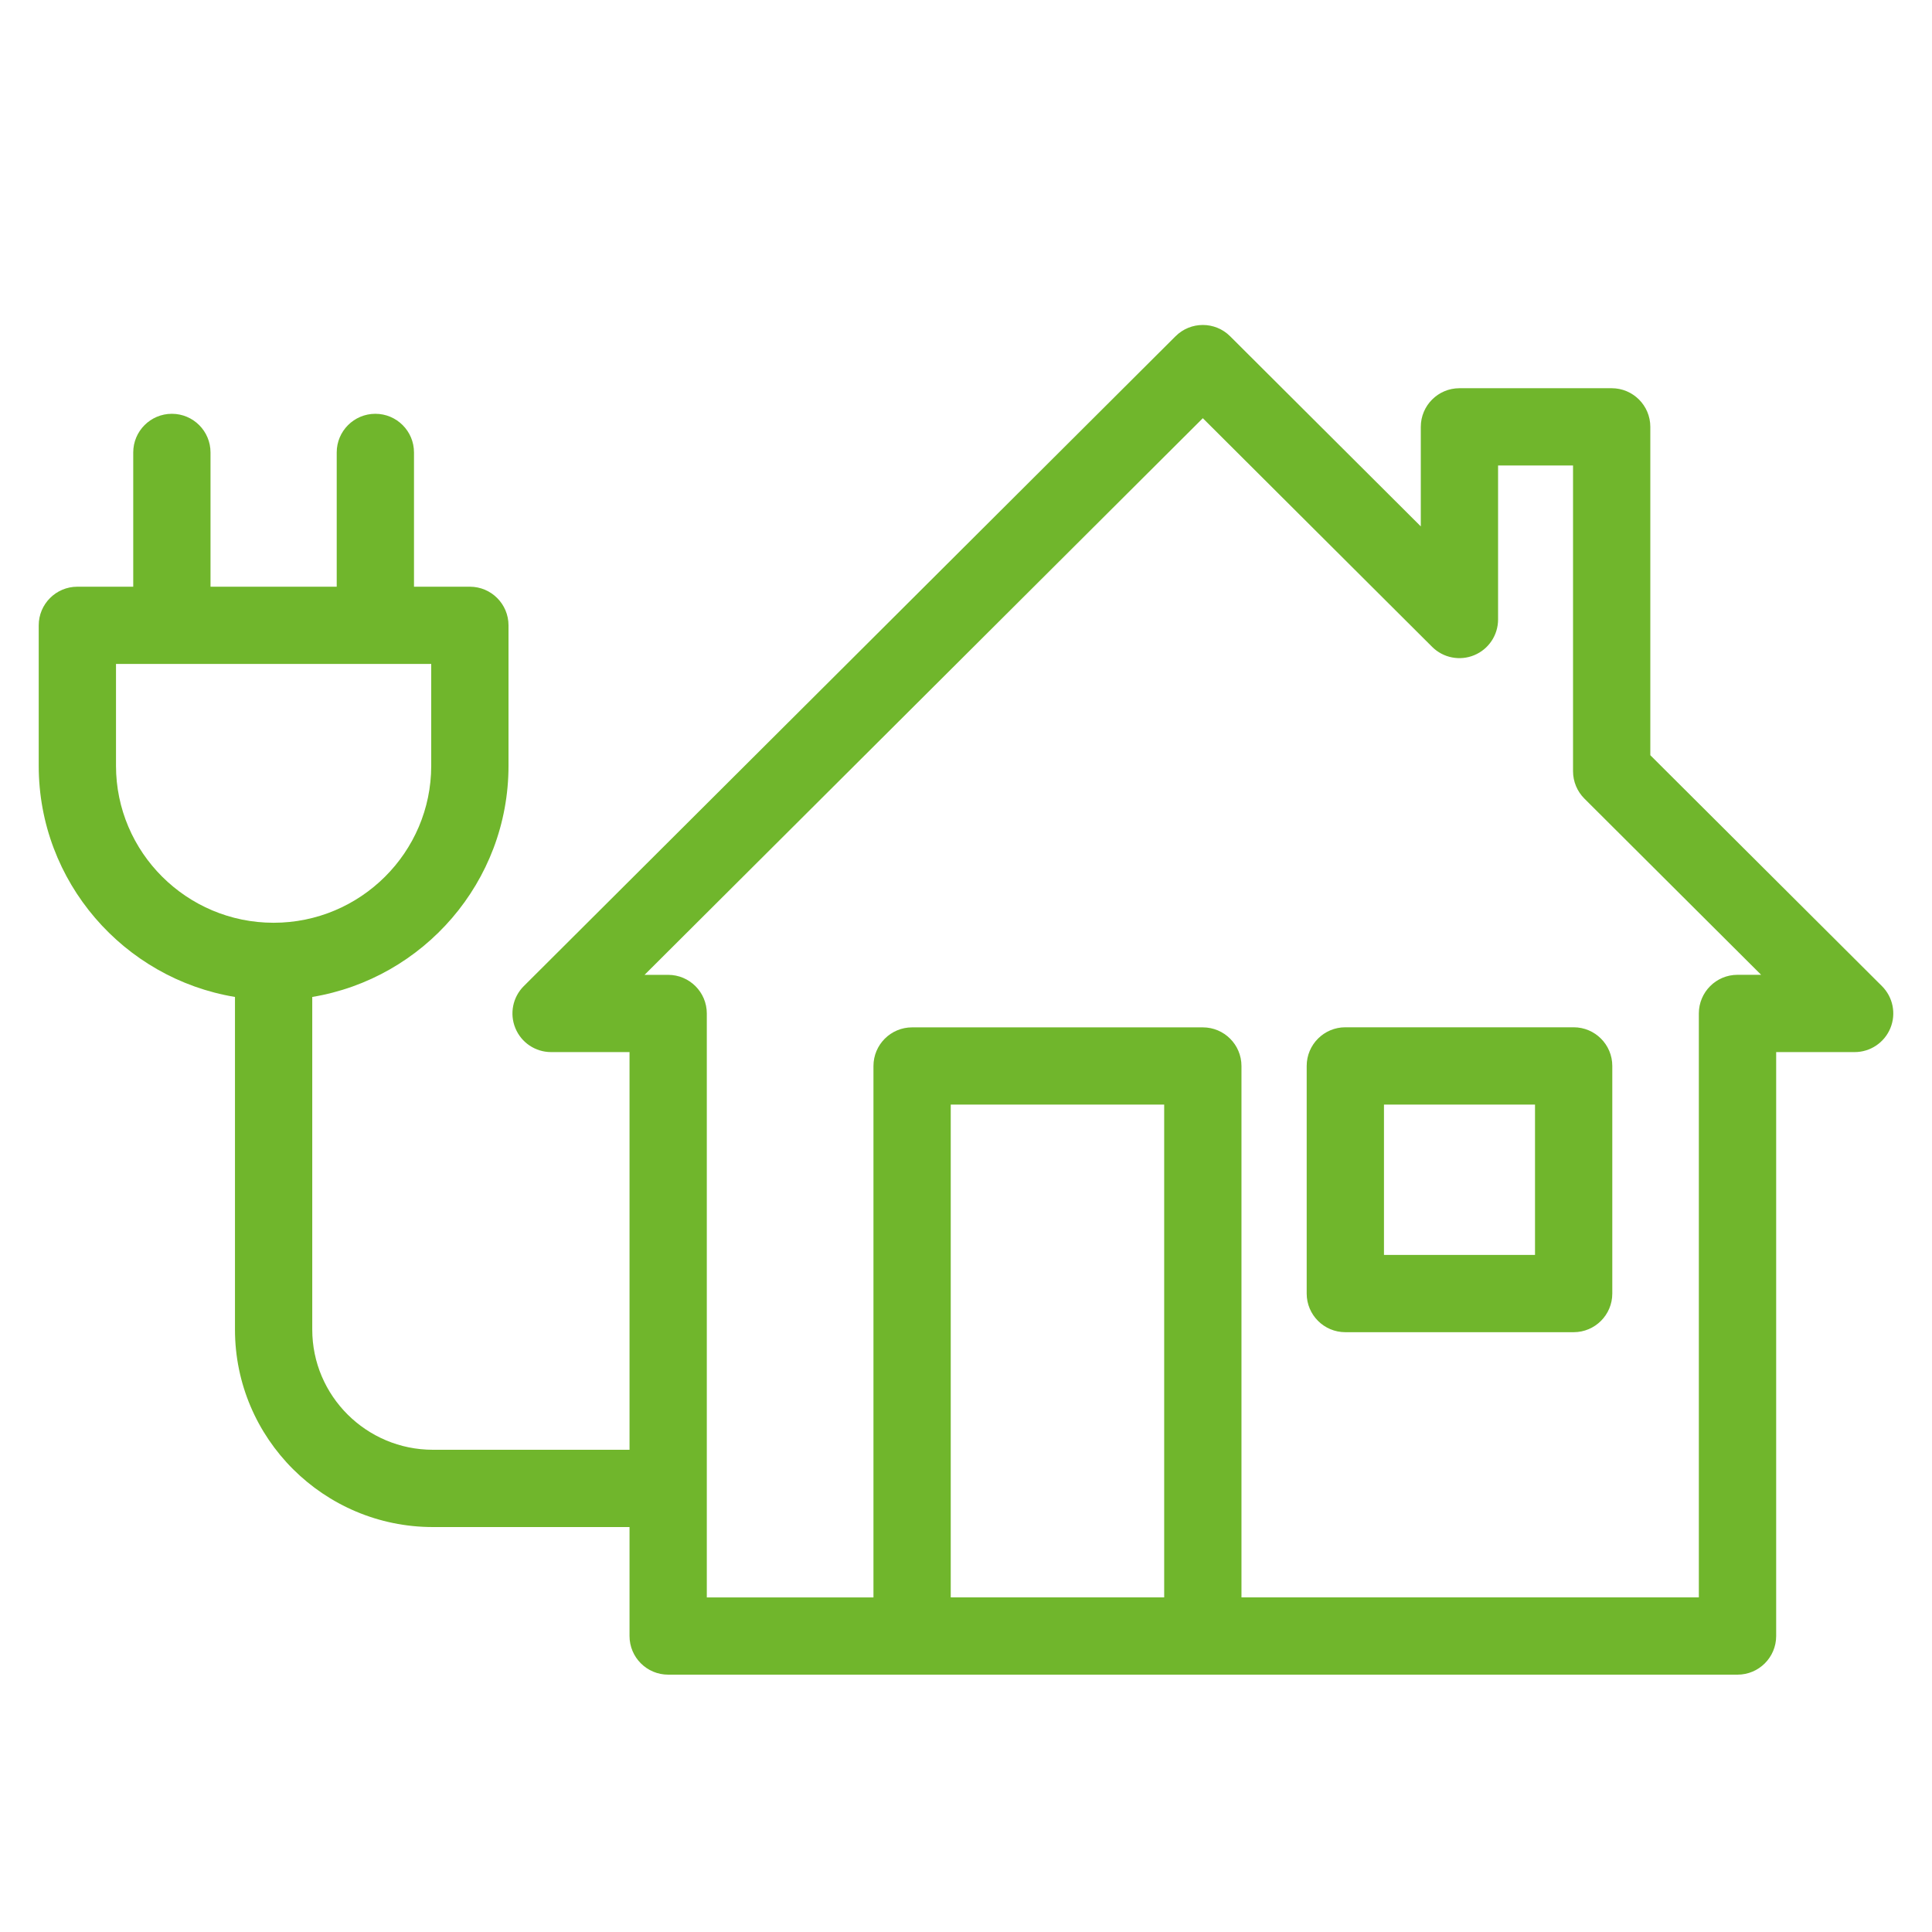 <?xml version="1.0" encoding="UTF-8"?><svg id="Ebene_1" xmlns="http://www.w3.org/2000/svg" viewBox="0 0 500 500"><defs><style>.cls-1{fill:#70b62c;}</style></defs><path class="cls-1" d="M449.67,433.4H172.92c-5.52,0-10-4.48-10-10v-28.2h-50.88c-28.25,0-51.23-22.93-51.23-51.11v-86.08c-28.78-4.77-50.79-29.78-50.79-59.82v-36.35c0-5.52,4.48-10,10-10h14.46v-34.75c0-5.52,4.48-10,10-10s10,4.48,10,10v34.75h32.66v-34.75c0-5.52,4.48-10,10-10s10,4.48,10,10v34.75h14.46c5.52,0,10,4.48,10,10v36.35c0,30.04-22.01,55.05-50.79,59.82v86.08c0,17.16,14.01,31.11,31.23,31.11h50.88v-102.92h-20.3c-4.05,0-7.7-2.44-9.24-6.18-1.55-3.74-.69-8.04,2.18-10.9l168.67-168.18c3.9-3.89,10.22-3.89,14.12,0l49.35,49.21v-25.76c0-5.52,4.48-10,10-10h39.4c5.52,0,10,4.48,10,10v84.98l59.94,59.75c2.87,2.86,3.73,7.16,2.18,10.9-1.55,3.74-5.19,6.18-9.24,6.18h-20.31v151.12c0,5.52-4.48,10-10,10ZM321.29,413.4h118.37v-151.12c0-5.52,4.48-10,10-10h6.12l-45.74-45.6c-1.88-1.88-2.94-4.42-2.94-7.08v-79.13h-19.4v39.85c0,4.04-2.43,7.69-6.17,9.24-3.73,1.55-8.03.7-10.89-2.15l-59.35-59.18-144.48,144.06h6.11c5.52,0,10,4.48,10,10v151.12h43.13v-137.53c0-5.52,4.48-10,10-10h75.24c5.52,0,10,4.48,10,10v137.53ZM246.05,413.4h55.24v-127.53h-55.24v127.53ZM30.02,171.82v26.35c0,22.41,18.3,40.64,40.79,40.64s40.79-18.23,40.79-40.64v-26.35H30.02ZM407.26,344.77h-59.09c-5.52,0-10-4.48-10-10v-58.91c0-5.52,4.48-10,10-10h59.09c5.52,0,10,4.48,10,10v58.91c0,5.52-4.48,10-10,10ZM358.17,324.77h39.09v-38.91h-39.09v38.91Z"/></svg>